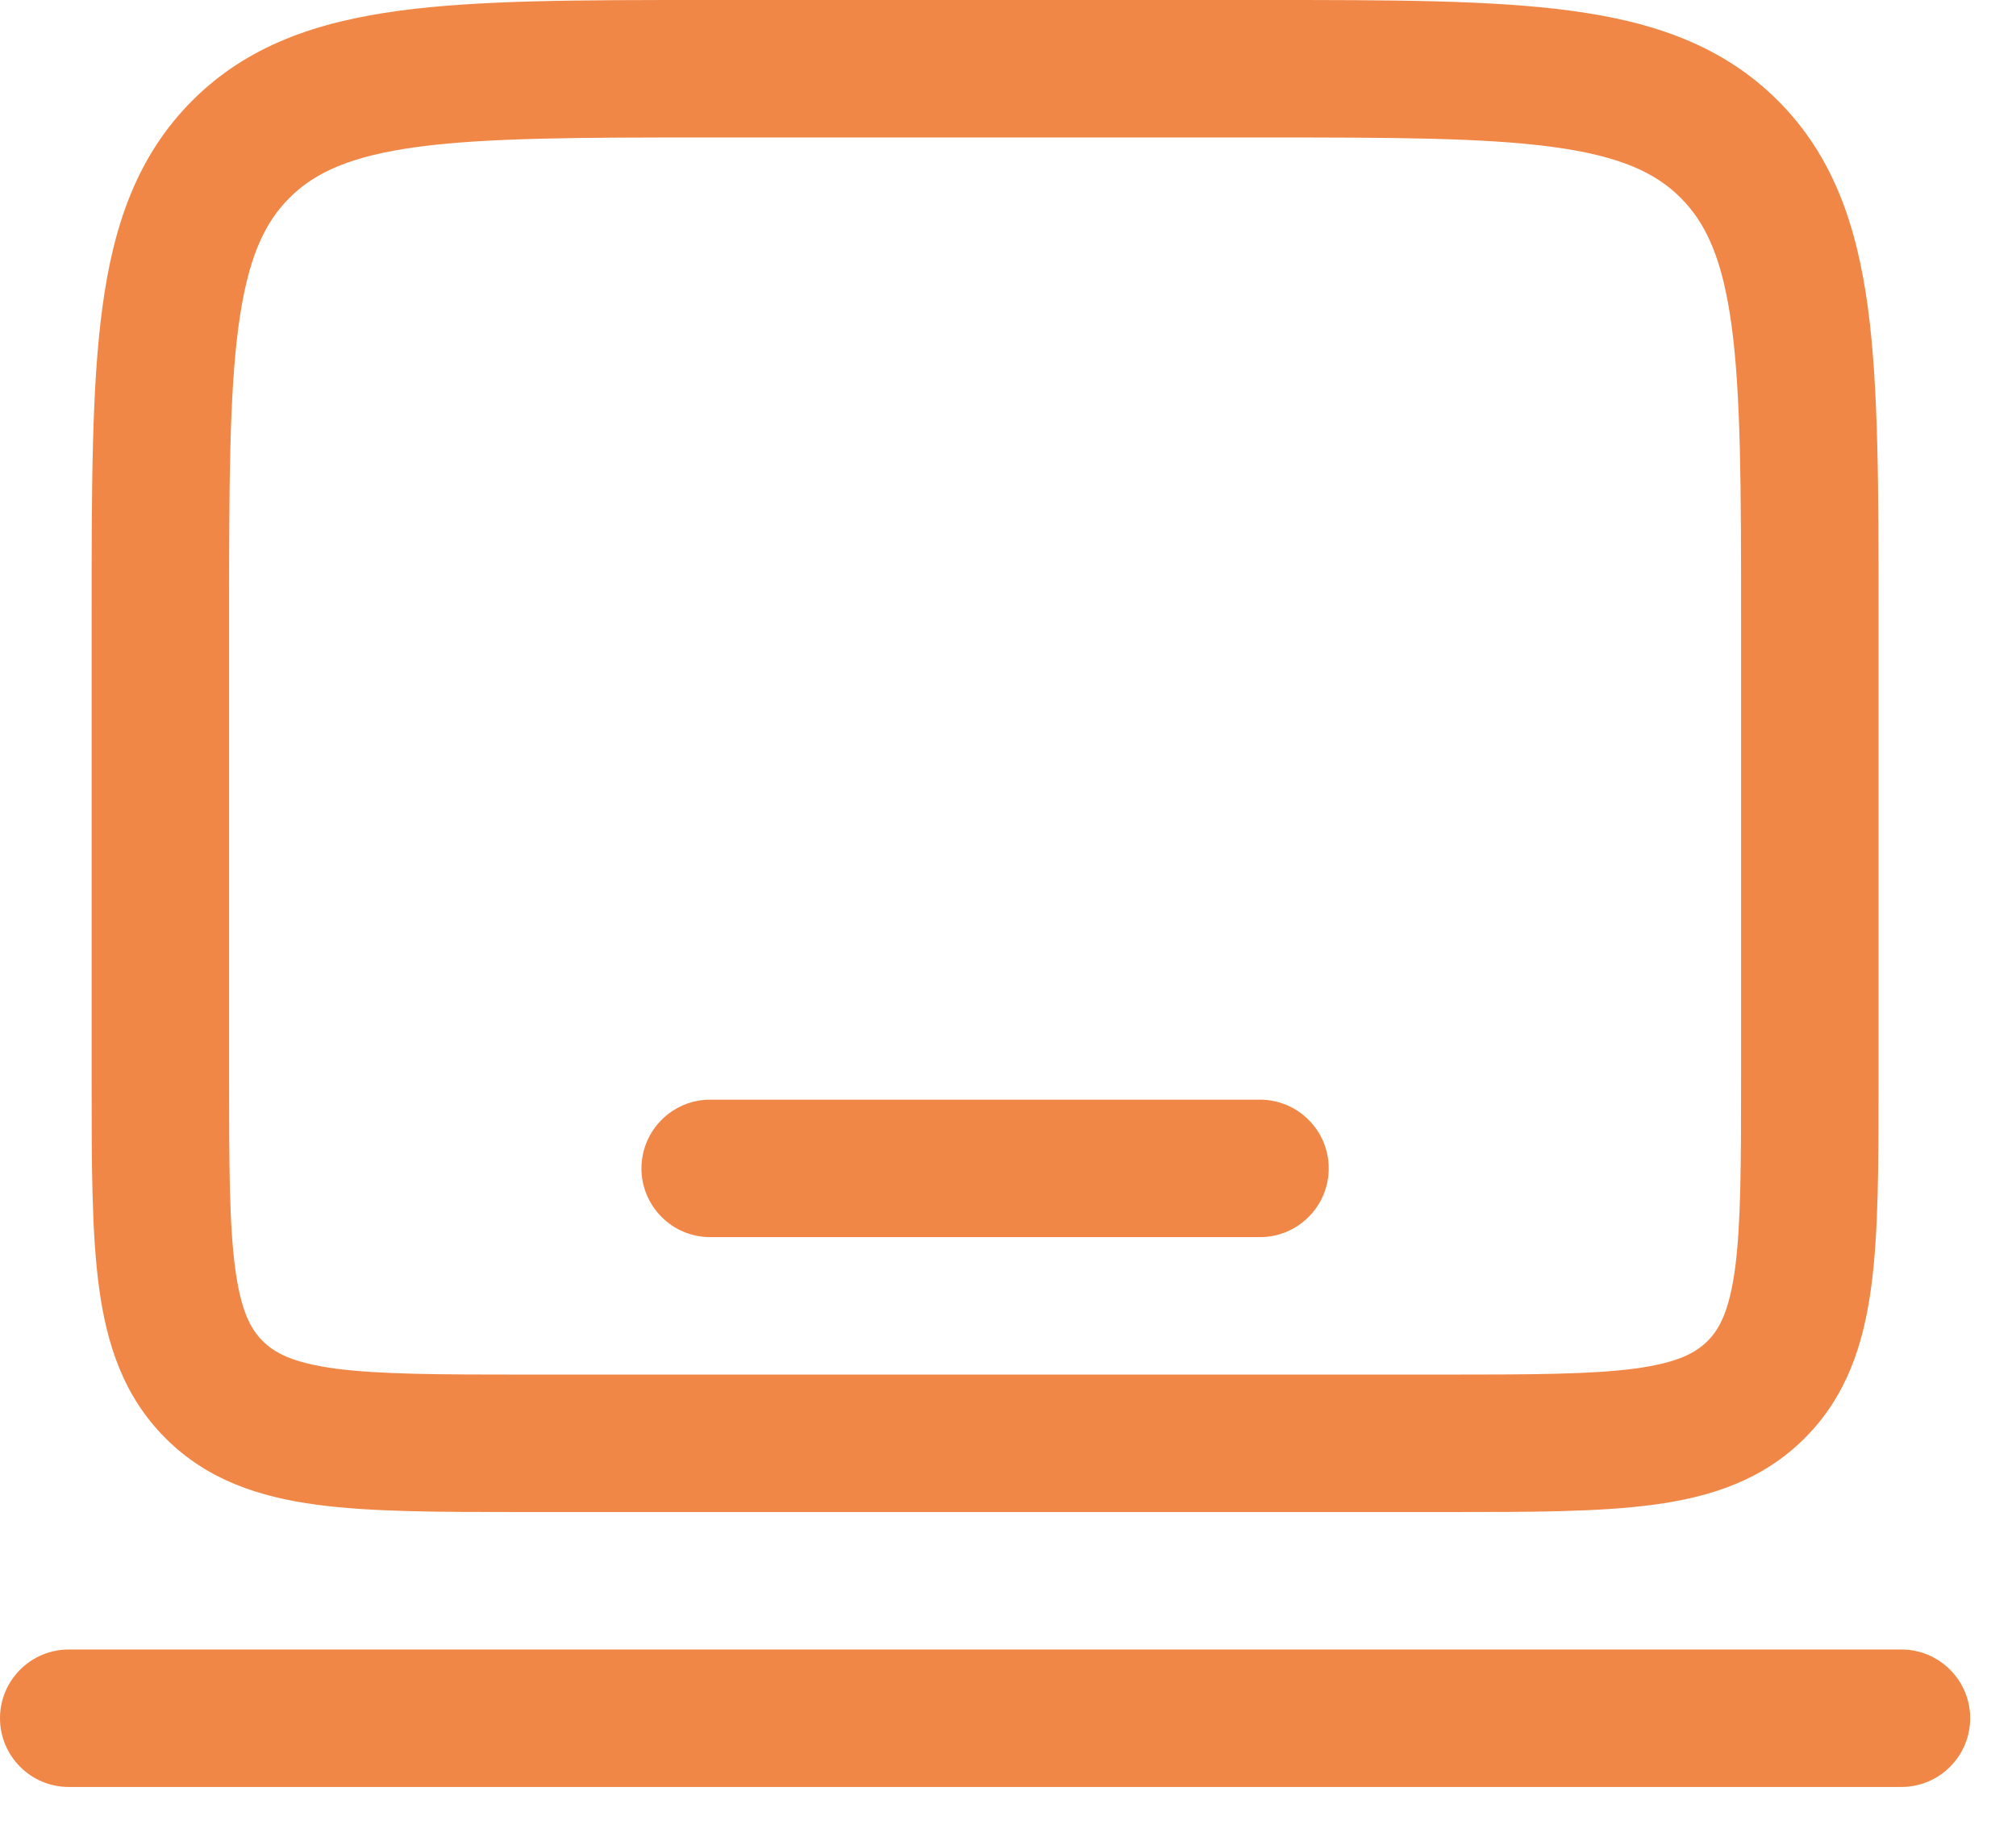 <svg width="22" height="20" viewBox="0 0 22 20" fill="none" xmlns="http://www.w3.org/2000/svg">
<g clip-path="url(#clip0_1_3)">
<path d="M7.695 0H13.805C15.172 0 16.275 0 17.142 0.117C18.042 0.237 18.8 0.497 19.402 1.098C20.004 1.7 20.262 2.458 20.384 3.358C20.5 4.225 20.5 5.328 20.5 6.695V11.802C20.5 12.701 20.5 13.45 20.42 14.044C20.336 14.672 20.15 15.239 19.694 15.694C19.239 16.15 18.672 16.336 18.044 16.42C17.45 16.5 16.701 16.5 15.802 16.5H5.698C4.8 16.5 4.05 16.5 3.456 16.42C2.828 16.336 2.261 16.15 1.806 15.694C1.35 15.239 1.164 14.672 1.08 14.044C1 13.45 1 12.7 1 11.802V6.695C1 5.328 1 4.225 1.117 3.358C1.237 2.458 1.497 1.7 2.098 1.098C2.7 0.496 3.458 0.238 4.358 0.117C5.225 0 6.328 0 7.695 0ZM4.558 1.603C3.824 1.702 3.436 1.883 3.159 2.159C2.882 2.436 2.702 2.824 2.603 3.559C2.502 4.313 2.5 5.315 2.5 6.75V11.75C2.5 12.714 2.502 13.362 2.567 13.845C2.629 14.306 2.736 14.504 2.867 14.634C2.997 14.764 3.194 14.871 3.655 14.934C4.138 14.998 4.786 15 5.75 15H15.75C16.714 15 17.362 14.998 17.845 14.934C18.306 14.871 18.504 14.764 18.634 14.634C18.764 14.504 18.871 14.306 18.934 13.844C18.998 13.362 19 12.714 19 11.75V6.75C19 5.315 18.998 4.313 18.897 3.558C18.798 2.824 18.617 2.436 18.341 2.159C18.064 1.882 17.676 1.702 16.941 1.603C16.186 1.502 15.185 1.5 13.75 1.5H7.75C6.315 1.5 5.313 1.502 4.558 1.603ZM7 12.75C7 12.551 7.079 12.36 7.22 12.22C7.36 12.079 7.551 12 7.75 12H13.75C13.949 12 14.14 12.079 14.28 12.22C14.421 12.36 14.5 12.551 14.5 12.75C14.5 12.949 14.421 13.14 14.28 13.28C14.14 13.421 13.949 13.5 13.75 13.5H7.75C7.551 13.5 7.36 13.421 7.22 13.28C7.079 13.14 7 12.949 7 12.75ZM0 18.75C0 18.551 0.079 18.36 0.22 18.22C0.36 18.079 0.551 18 0.75 18H20.75C20.949 18 21.14 18.079 21.28 18.22C21.421 18.36 21.5 18.551 21.5 18.75C21.5 18.949 21.421 19.14 21.28 19.28C21.14 19.421 20.949 19.5 20.75 19.5H0.75C0.551 19.5 0.36 19.421 0.22 19.28C0.079 19.14 0 18.949 0 18.75Z" fill="#F18746"/>
</g>
<defs>
<clipPath id="clip0_1_3">
<rect width="22" height="20" fill="white"/>
</clipPath>
</defs>
</svg>
